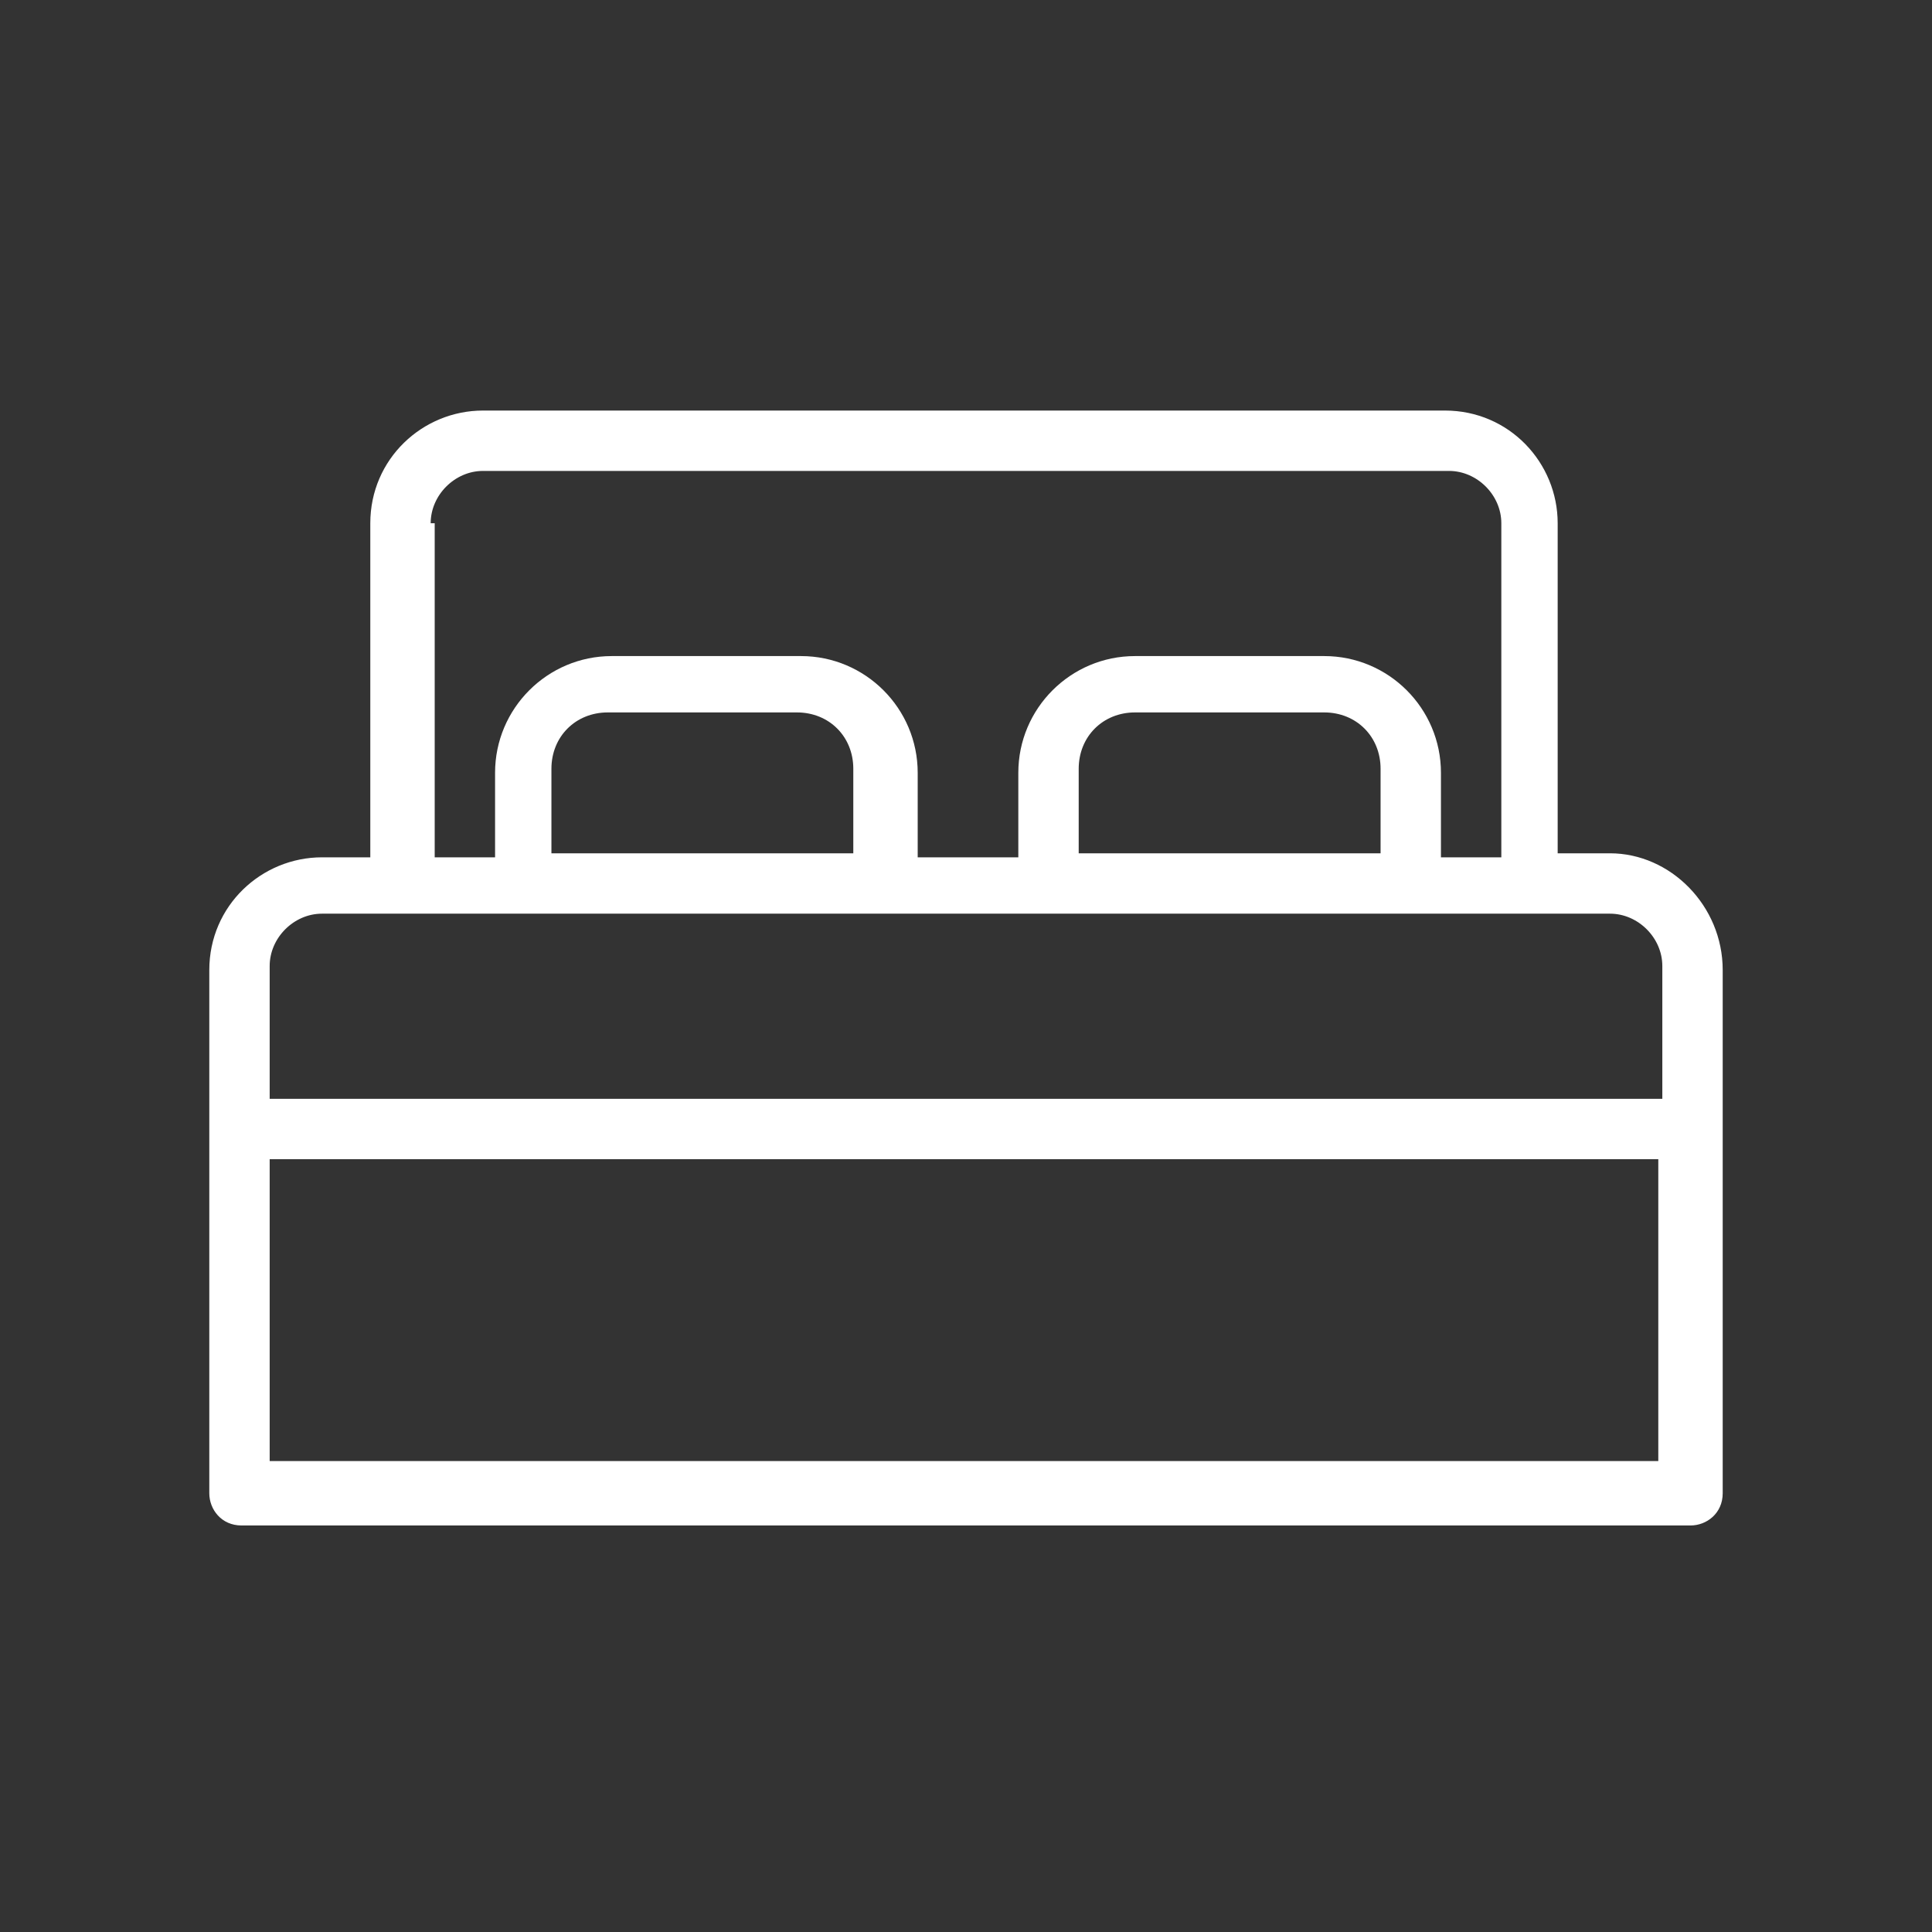 <?xml version="1.0" encoding="UTF-8"?>
<svg xmlns="http://www.w3.org/2000/svg" xmlns:xlink="http://www.w3.org/1999/xlink" version="1.1" id="Layer_1" x="0px" y="0px" viewBox="0 0 48 48" style="enable-background:new 0 0 48 48;" xml:space="preserve">
<rect x="0" y="0" width="48" height="48" fill="#333333" stroke="none"/>
<style type="text/css">
	.st0{fill:#FFFFFF;}
</style>
<path class="st0" d="M40,21.2h-1.3V13c0-1.5-1.2-2.8-2.8-2.8H12c-1.5,0-2.8,1.2-2.8,2.8v8.3H8c-1.5,0-2.8,1.2-2.8,2.8v4v9  c0,0.4,0.3,0.8,0.8,0.8h36c0.4,0,0.8-0.3,0.8-0.8v-9v-4C42.8,22.5,41.5,21.2,40,21.2z M10.7,13c0-0.7,0.6-1.3,1.3-1.3h24  c0.7,0,1.3,0.6,1.3,1.3v8.3h-1.5v-2.1c0-1.6-1.3-2.9-2.9-2.9h-4.7c-1.6,0-2.9,1.3-2.9,2.9v2.1h-2.5v-2.1c0-1.6-1.3-2.9-2.9-2.9h-4.7  c-1.6,0-2.9,1.3-2.9,2.9v2.1h-1.5V13z M34.3,21.2h-7.5v-2.1c0-0.8,0.6-1.4,1.4-1.4h4.7c0.8,0,1.4,0.6,1.4,1.4V21.2z M21.2,21.2h-7.5  v-2.1c0-0.8,0.6-1.4,1.4-1.4h4.7c0.8,0,1.4,0.6,1.4,1.4V21.2z M6.7,24c0-0.7,0.6-1.3,1.3-1.3h5h9h4h9h5c0.7,0,1.3,0.6,1.3,1.3v3.3  H6.7V24z M41.3,36.3H6.7v-7.5h34.5V36.3z"></path>
</svg>
